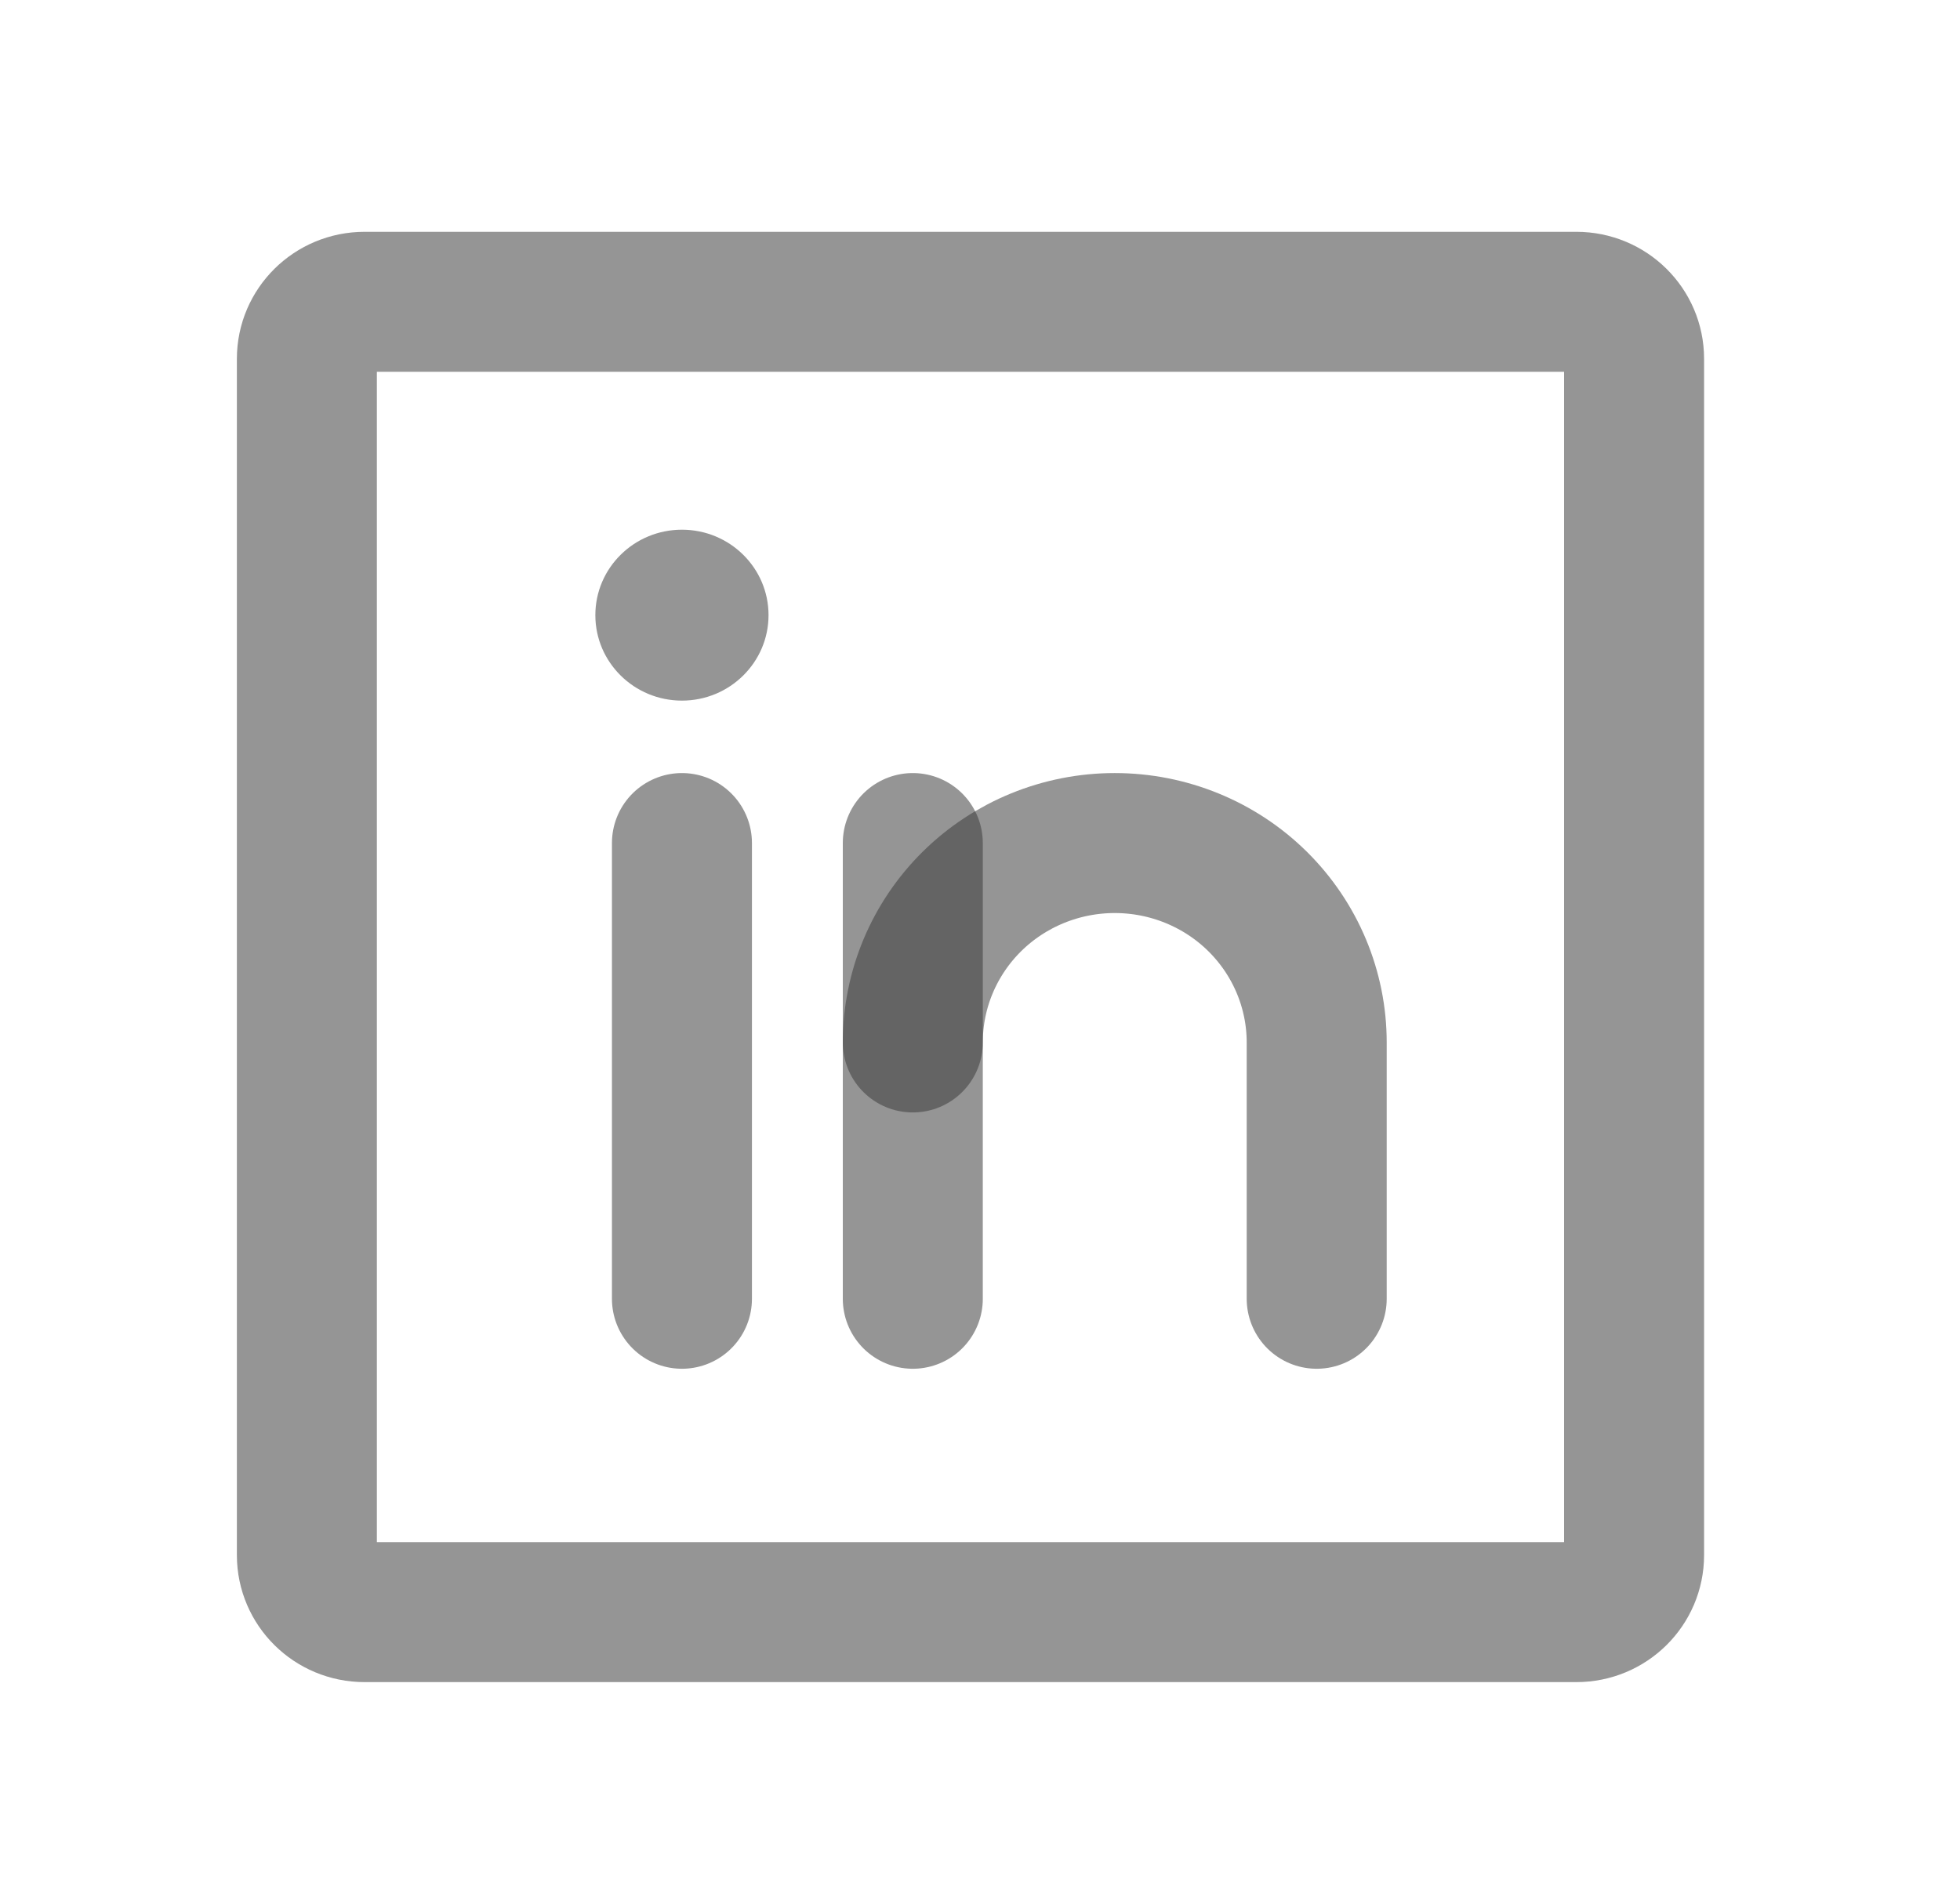 <svg width="28" height="27" viewBox="0 0 28 27" fill="none" xmlns="http://www.w3.org/2000/svg">
<path d="M22.52 4.312H5.208C4.753 4.312 4.384 4.676 4.384 5.126V22.219C4.384 22.669 4.753 23.033 5.208 23.033H22.52C22.975 23.033 23.344 22.669 23.344 22.219V5.126C23.344 4.676 22.975 4.312 22.52 4.312Z" stroke="#3C3C3C" stroke-opacity="0.54" stroke-width="2" stroke-linecap="round" stroke-linejoin="round"/>
<path d="M13.04 12.045V18.556" stroke="#3C3C3C" stroke-opacity="0.54" stroke-width="2" stroke-linecap="round" stroke-linejoin="round"/>
<path d="M9.742 12.045V18.556" stroke="#3C3C3C" stroke-opacity="0.54" stroke-width="2" stroke-linecap="round" stroke-linejoin="round"/>
<path d="M13.04 14.894C13.04 14.138 13.344 13.414 13.885 12.879C14.426 12.345 15.16 12.045 15.925 12.045C16.69 12.045 17.424 12.345 17.965 12.879C18.506 13.414 18.81 14.138 18.81 14.894V18.556" stroke="#3C3C3C" stroke-opacity="0.54" stroke-width="2" stroke-linecap="round" stroke-linejoin="round"/>
<path d="M9.742 10.01C10.425 10.01 10.979 9.463 10.979 8.789C10.979 8.114 10.425 7.568 9.742 7.568C9.059 7.568 8.505 8.114 8.505 8.789C8.505 9.463 9.059 10.01 9.742 10.01Z" fill="#3C3C3C" fill-opacity="0.54"/>
</svg>
